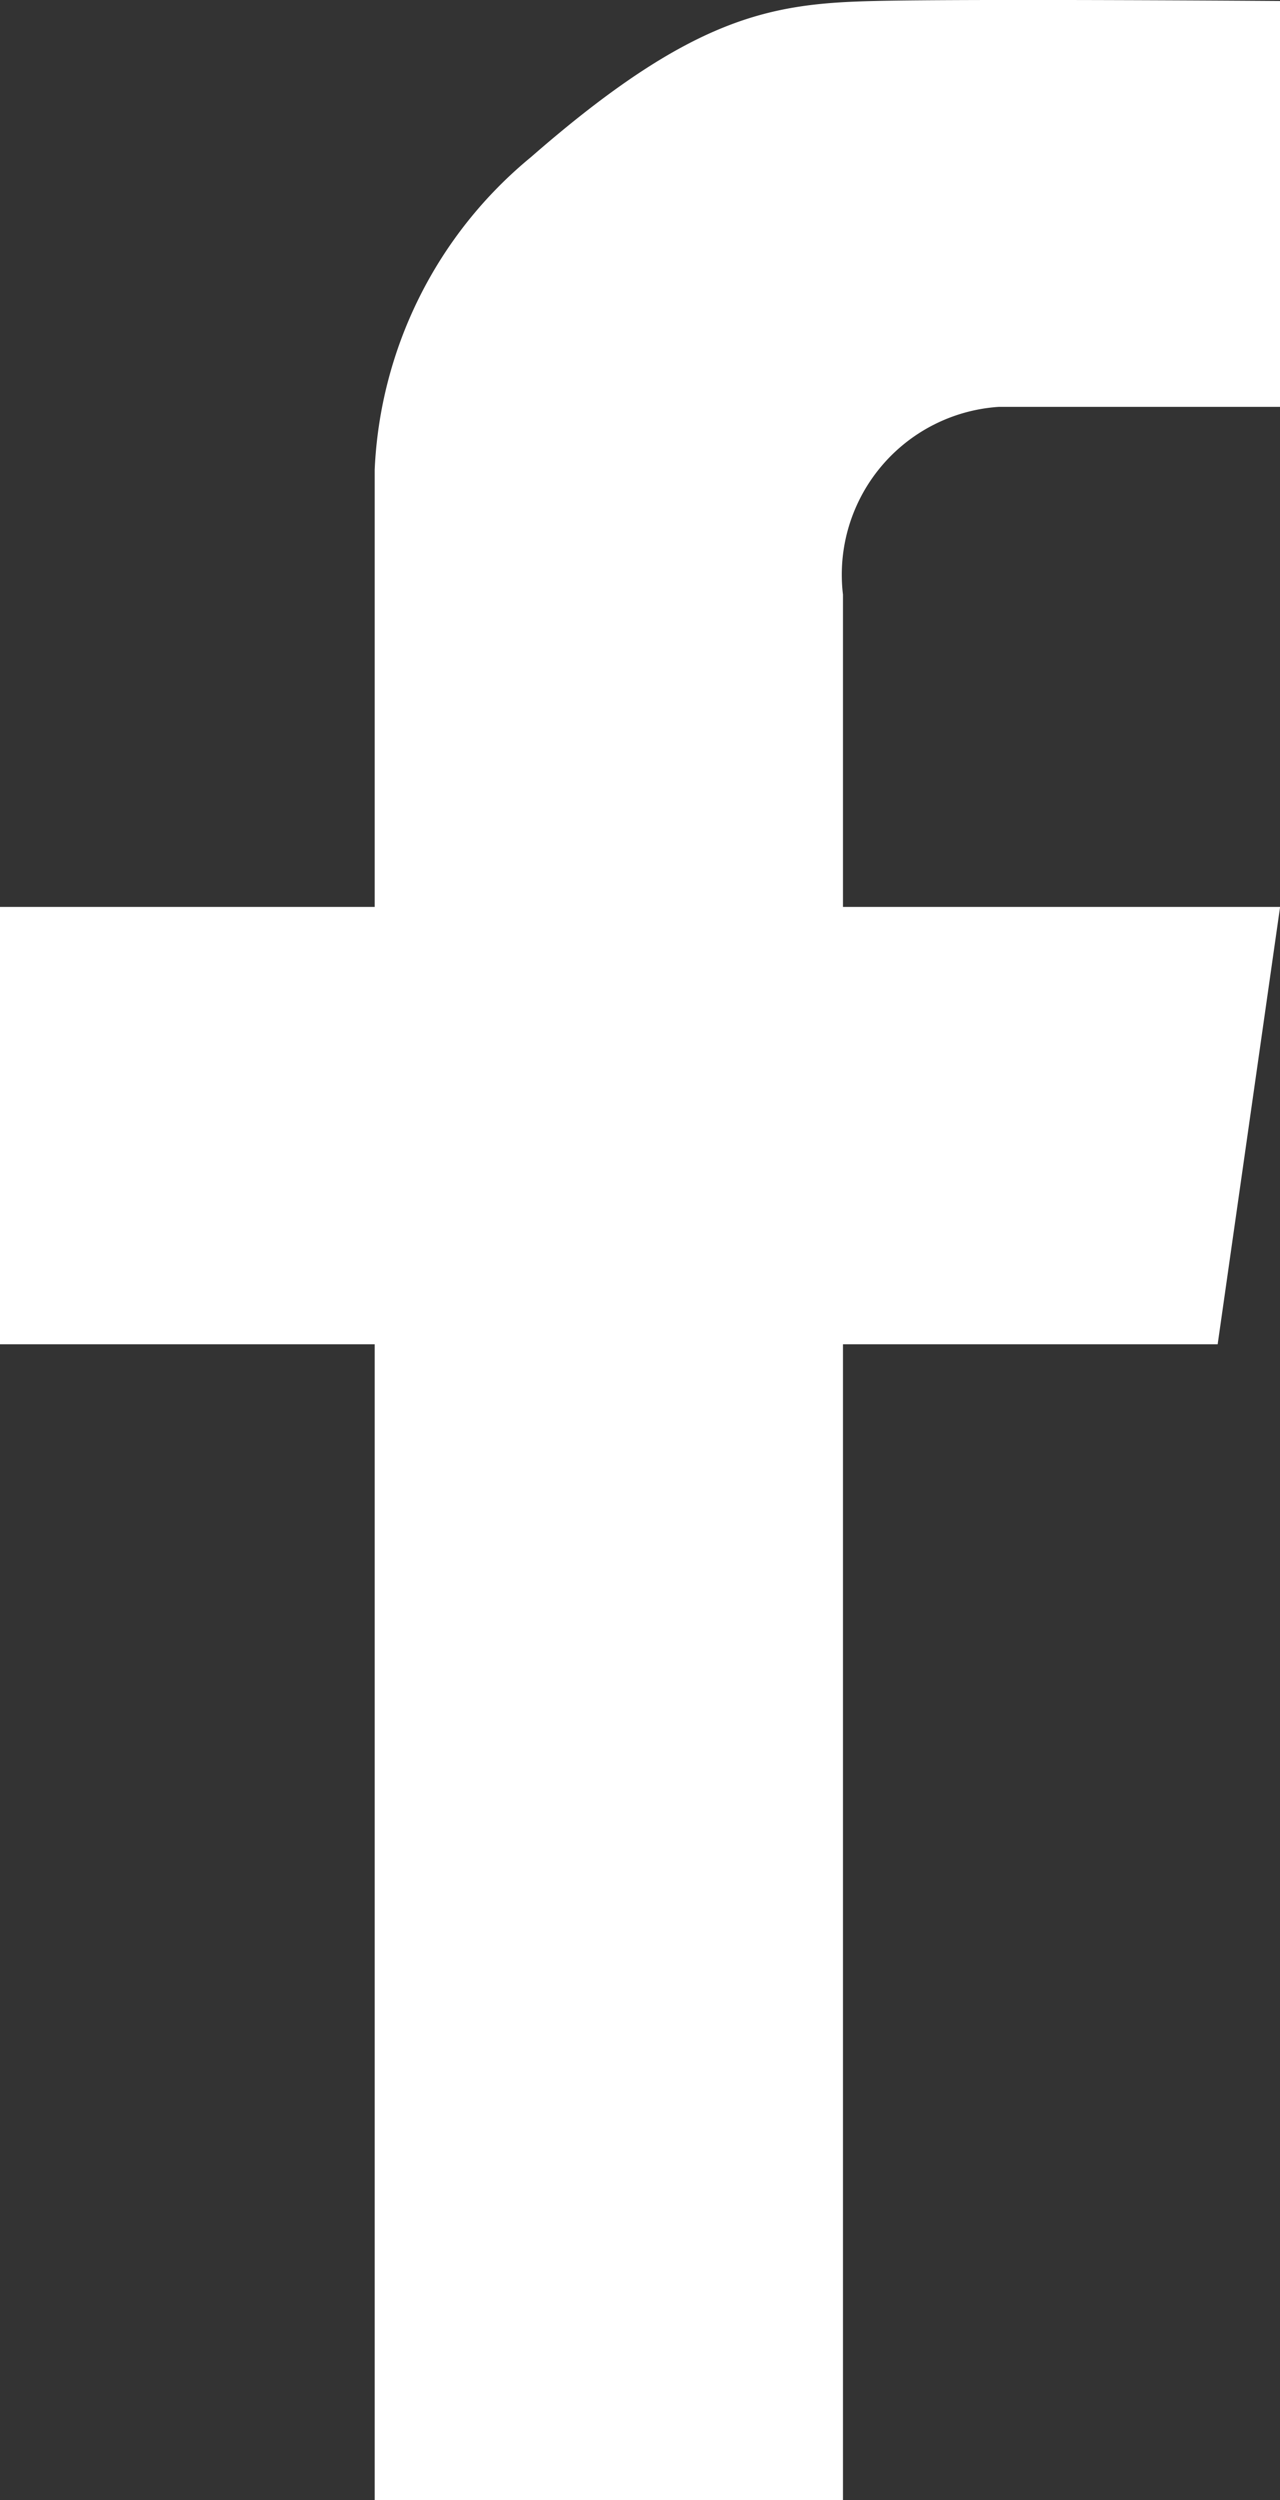 <svg xmlns="http://www.w3.org/2000/svg" width="15.11" height="29.496" viewBox="0 0 15.11 29.496">
  <rect x="0" y="0" width="15.11" height="29.496" fill="#333333" stroke="none"/>
  <g id="icon_facebook" transform="translate(7.555 14.748)">
    <path id="パス_507" data-name="パス 507" d="M9.951,15.86V29.5H4.423V15.86H0V10.7H4.423V5.541A5.065,5.065,0,0,1,6.265,1.856C8.175.189,9.1.04,10.319.012s4.791,0,4.791,0V4.8H11.793A1.984,1.984,0,0,0,9.951,7.015V10.7h5.16l-.737,5.16Z" transform="translate(-7.555 -14.748)" fill="#fff" fill-rule="evenodd"/>
  </g>
</svg>
